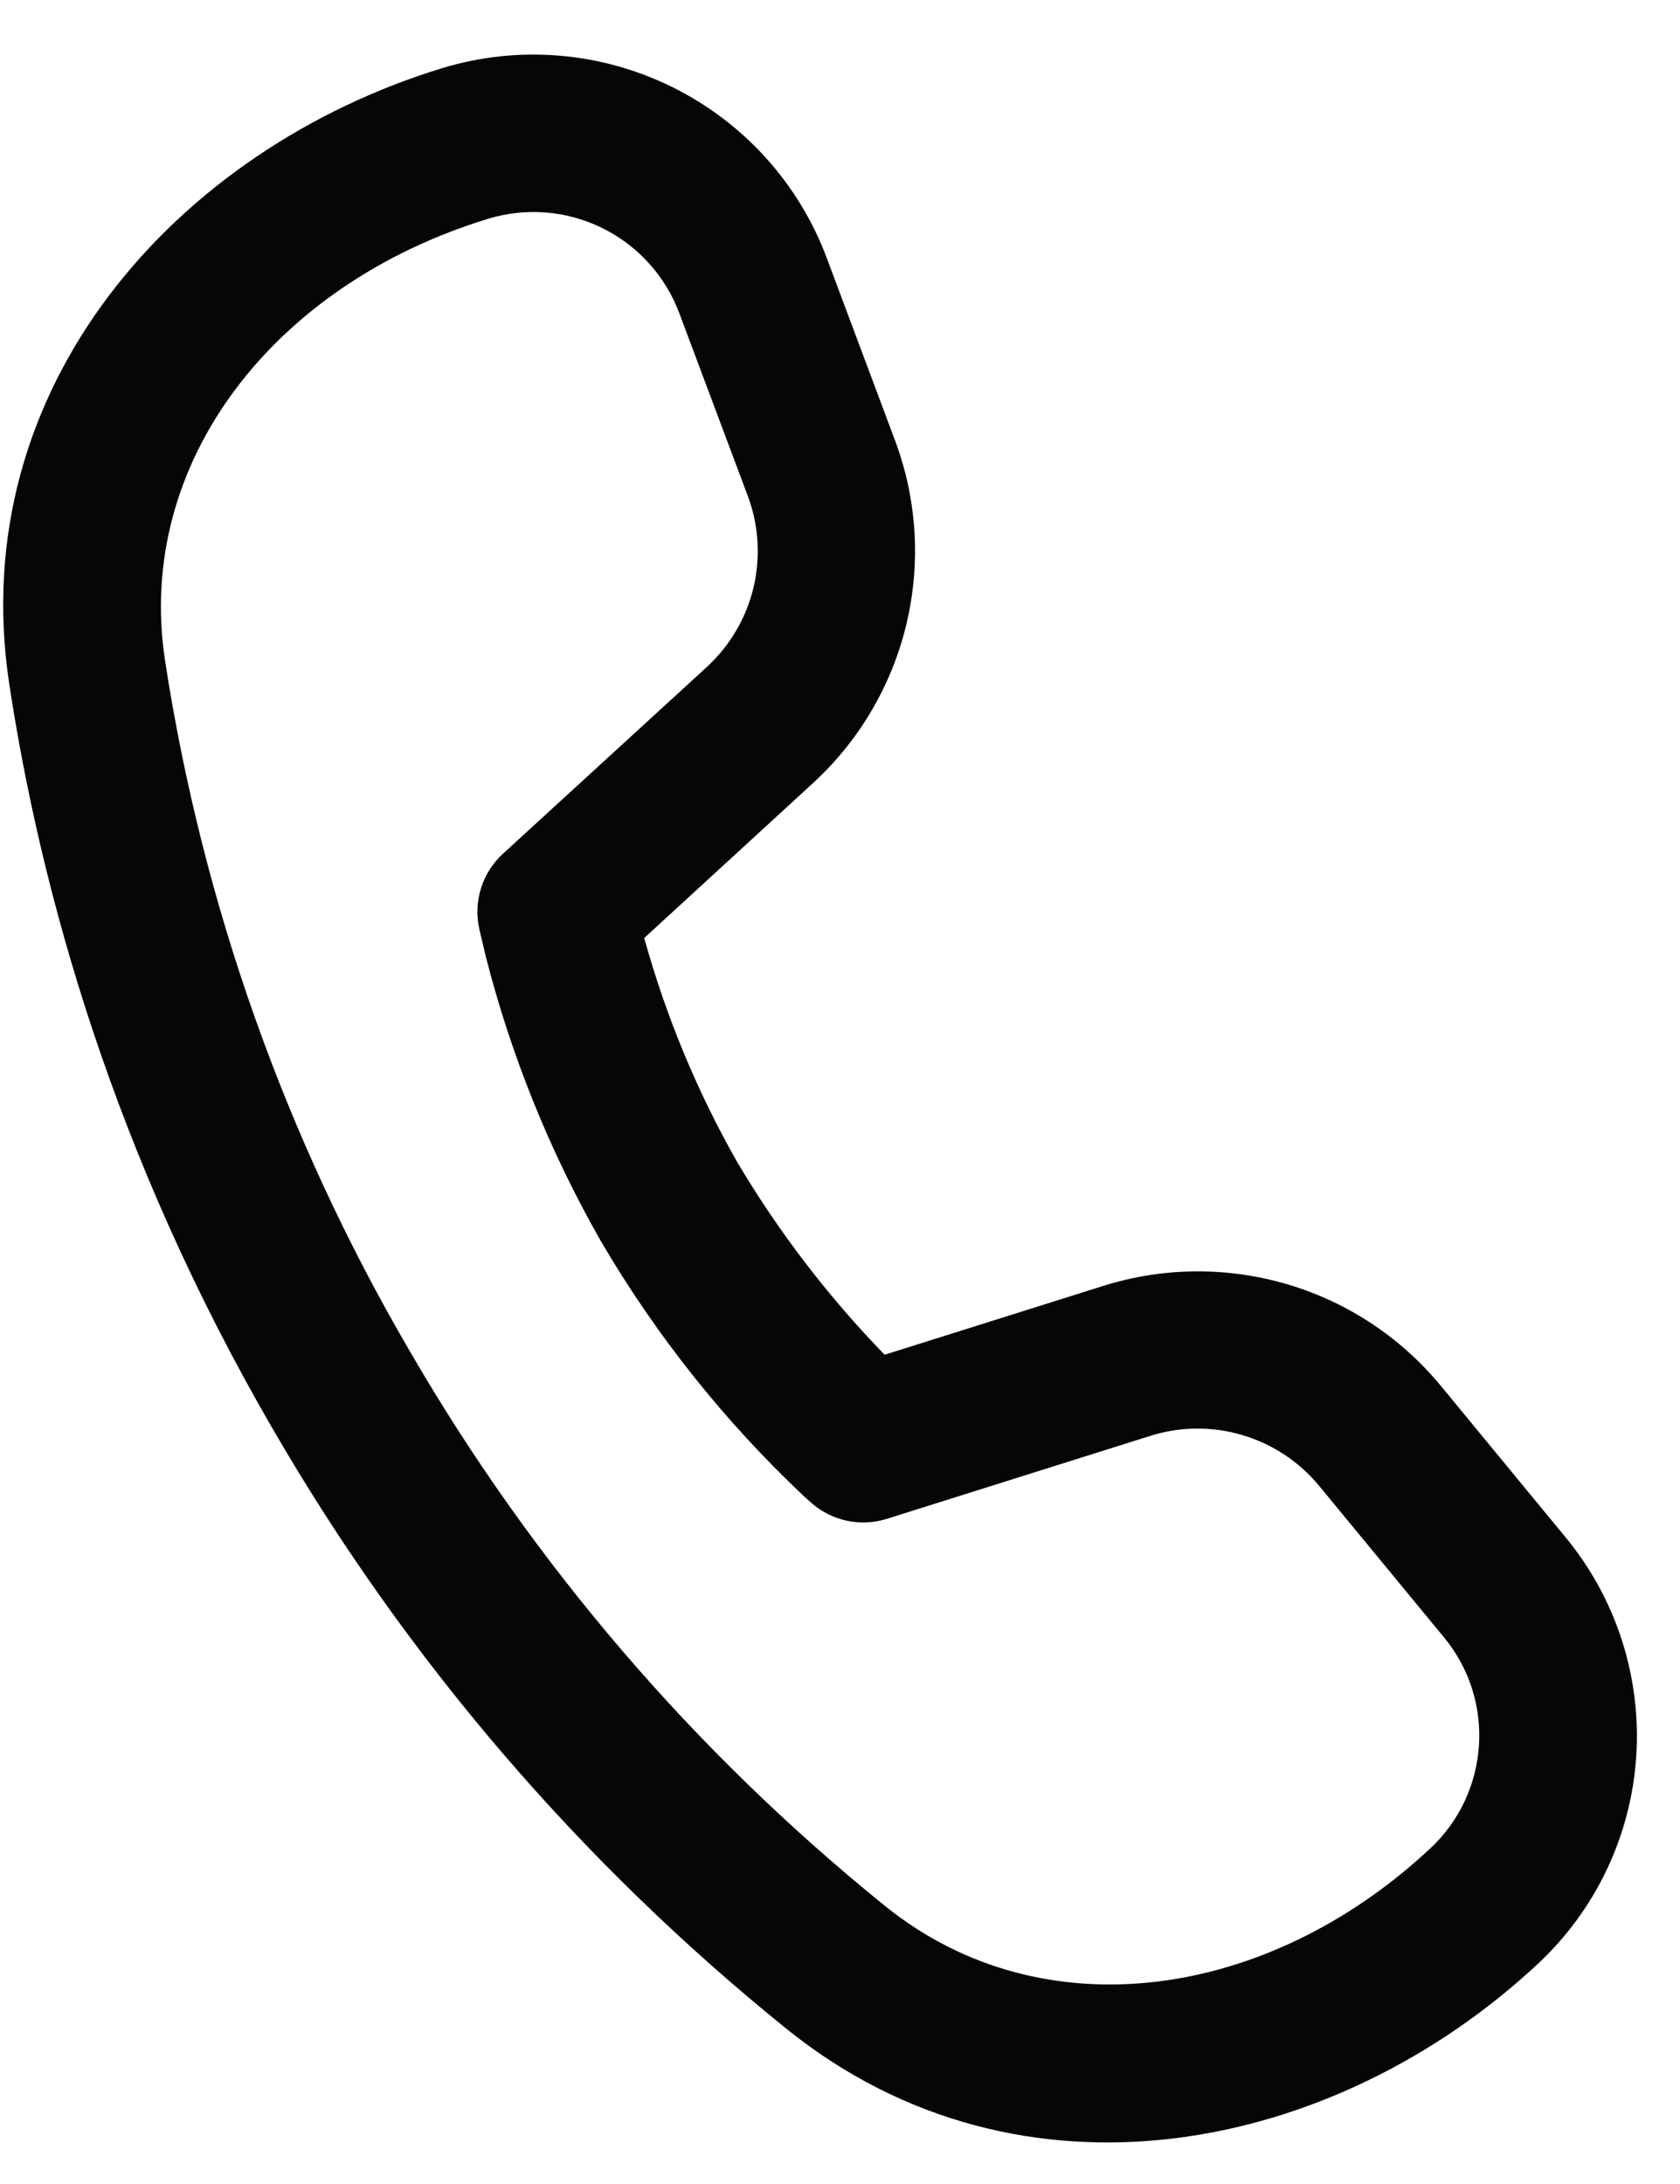 <?xml version="1.0" encoding="UTF-8"?>
<svg xmlns="http://www.w3.org/2000/svg" width="20" height="26" viewBox="0 0 20 26" fill="none">
  <path d="M1.964 7.859C1.606 5.5 3.269 3.381 5.81 2.605C6.26 2.467 6.747 2.506 7.17 2.715C7.593 2.923 7.92 3.285 8.086 3.726L8.901 5.901C9.033 6.251 9.056 6.632 8.97 6.996C8.883 7.359 8.689 7.688 8.414 7.941L5.988 10.163C5.868 10.273 5.779 10.412 5.729 10.566C5.679 10.721 5.67 10.885 5.703 11.044L5.725 11.142L5.783 11.386C6.085 12.57 6.545 13.708 7.15 14.77C7.81 15.898 8.628 16.926 9.58 17.821L9.655 17.888C9.776 17.996 9.923 18.07 10.082 18.104C10.24 18.138 10.405 18.13 10.559 18.081L13.696 17.093C14.052 16.981 14.434 16.978 14.792 17.085C15.15 17.191 15.469 17.403 15.706 17.691L17.191 19.493C17.81 20.243 17.735 21.346 17.024 22.008C15.08 23.821 12.406 24.192 10.546 22.698C8.266 20.858 6.344 18.615 4.876 16.081C3.396 13.548 2.409 10.758 1.964 7.859ZM7.668 11.168L9.678 9.323C10.229 8.818 10.616 8.159 10.79 7.432C10.964 6.705 10.917 5.943 10.655 5.243L9.841 3.068C9.508 2.18 8.849 1.453 7.998 1.034C7.147 0.615 6.169 0.535 5.262 0.812C2.106 1.778 -0.427 4.607 0.11 8.142C0.485 10.609 1.349 13.748 3.256 17.026C4.84 19.759 6.913 22.177 9.372 24.16C12.162 26.401 15.886 25.636 18.305 23.382C18.997 22.737 19.417 21.853 19.479 20.91C19.541 19.966 19.241 19.034 18.64 18.304L17.155 16.501C16.68 15.924 16.044 15.502 15.328 15.29C14.611 15.078 13.848 15.084 13.135 15.308L10.531 16.128C9.858 15.434 9.269 14.665 8.776 13.834C8.299 12.995 7.928 12.1 7.67 11.17" fill="#060606"></path>
</svg>
